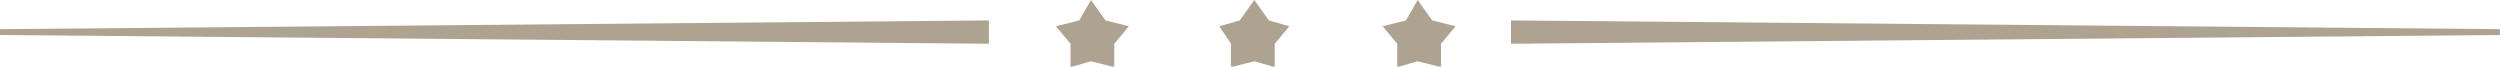 <?xml version="1.0" encoding="UTF-8" standalone="no"?><svg xmlns="http://www.w3.org/2000/svg" xmlns:xlink="http://www.w3.org/1999/xlink" fill="#000000" height="4.7" preserveAspectRatio="xMidYMid meet" version="1" viewBox="-0.0 0.0 176.4 4.7" width="176.4" zoomAndPan="magnify"><g fill="#aea390" id="change1_1"><path d="m 163.486,159.397 1.029,1.441 1.647,0.412 -1.029,1.235 v 1.647 l -1.647,-0.412 -1.441,0.412 v -1.647 l -1.029,-1.235 1.647,-0.412 z" transform="translate(-63.456 -159.397)"/><path d="m 140.434,159.397 1.029,1.441 1.647,0.412 -1.029,1.235 v 1.647 l -1.647,-0.412 -1.441,0.412 v -1.647 l -1.029,-1.235 1.647,-0.412 z" transform="translate(-63.456 -159.397)"/><path d="m 151.96,159.397 1.029,1.441 1.441,0.412 -1.029,1.235 v 1.647 l -1.441,-0.412 -1.647,0.412 v -1.647 l -0.823,-1.235 1.441,-0.412 z" transform="translate(-63.456 -159.397)"/><path d="m 170.072,162.484 69.774,-0.617 v -0.412 l -69.774,-0.617 z" transform="translate(-63.456 -159.397)"/><path d="m 133.23,162.484 -69.774,-0.617 v -0.412 l 69.774,-0.617 z" transform="translate(-63.456 -159.397)"/></g></svg>